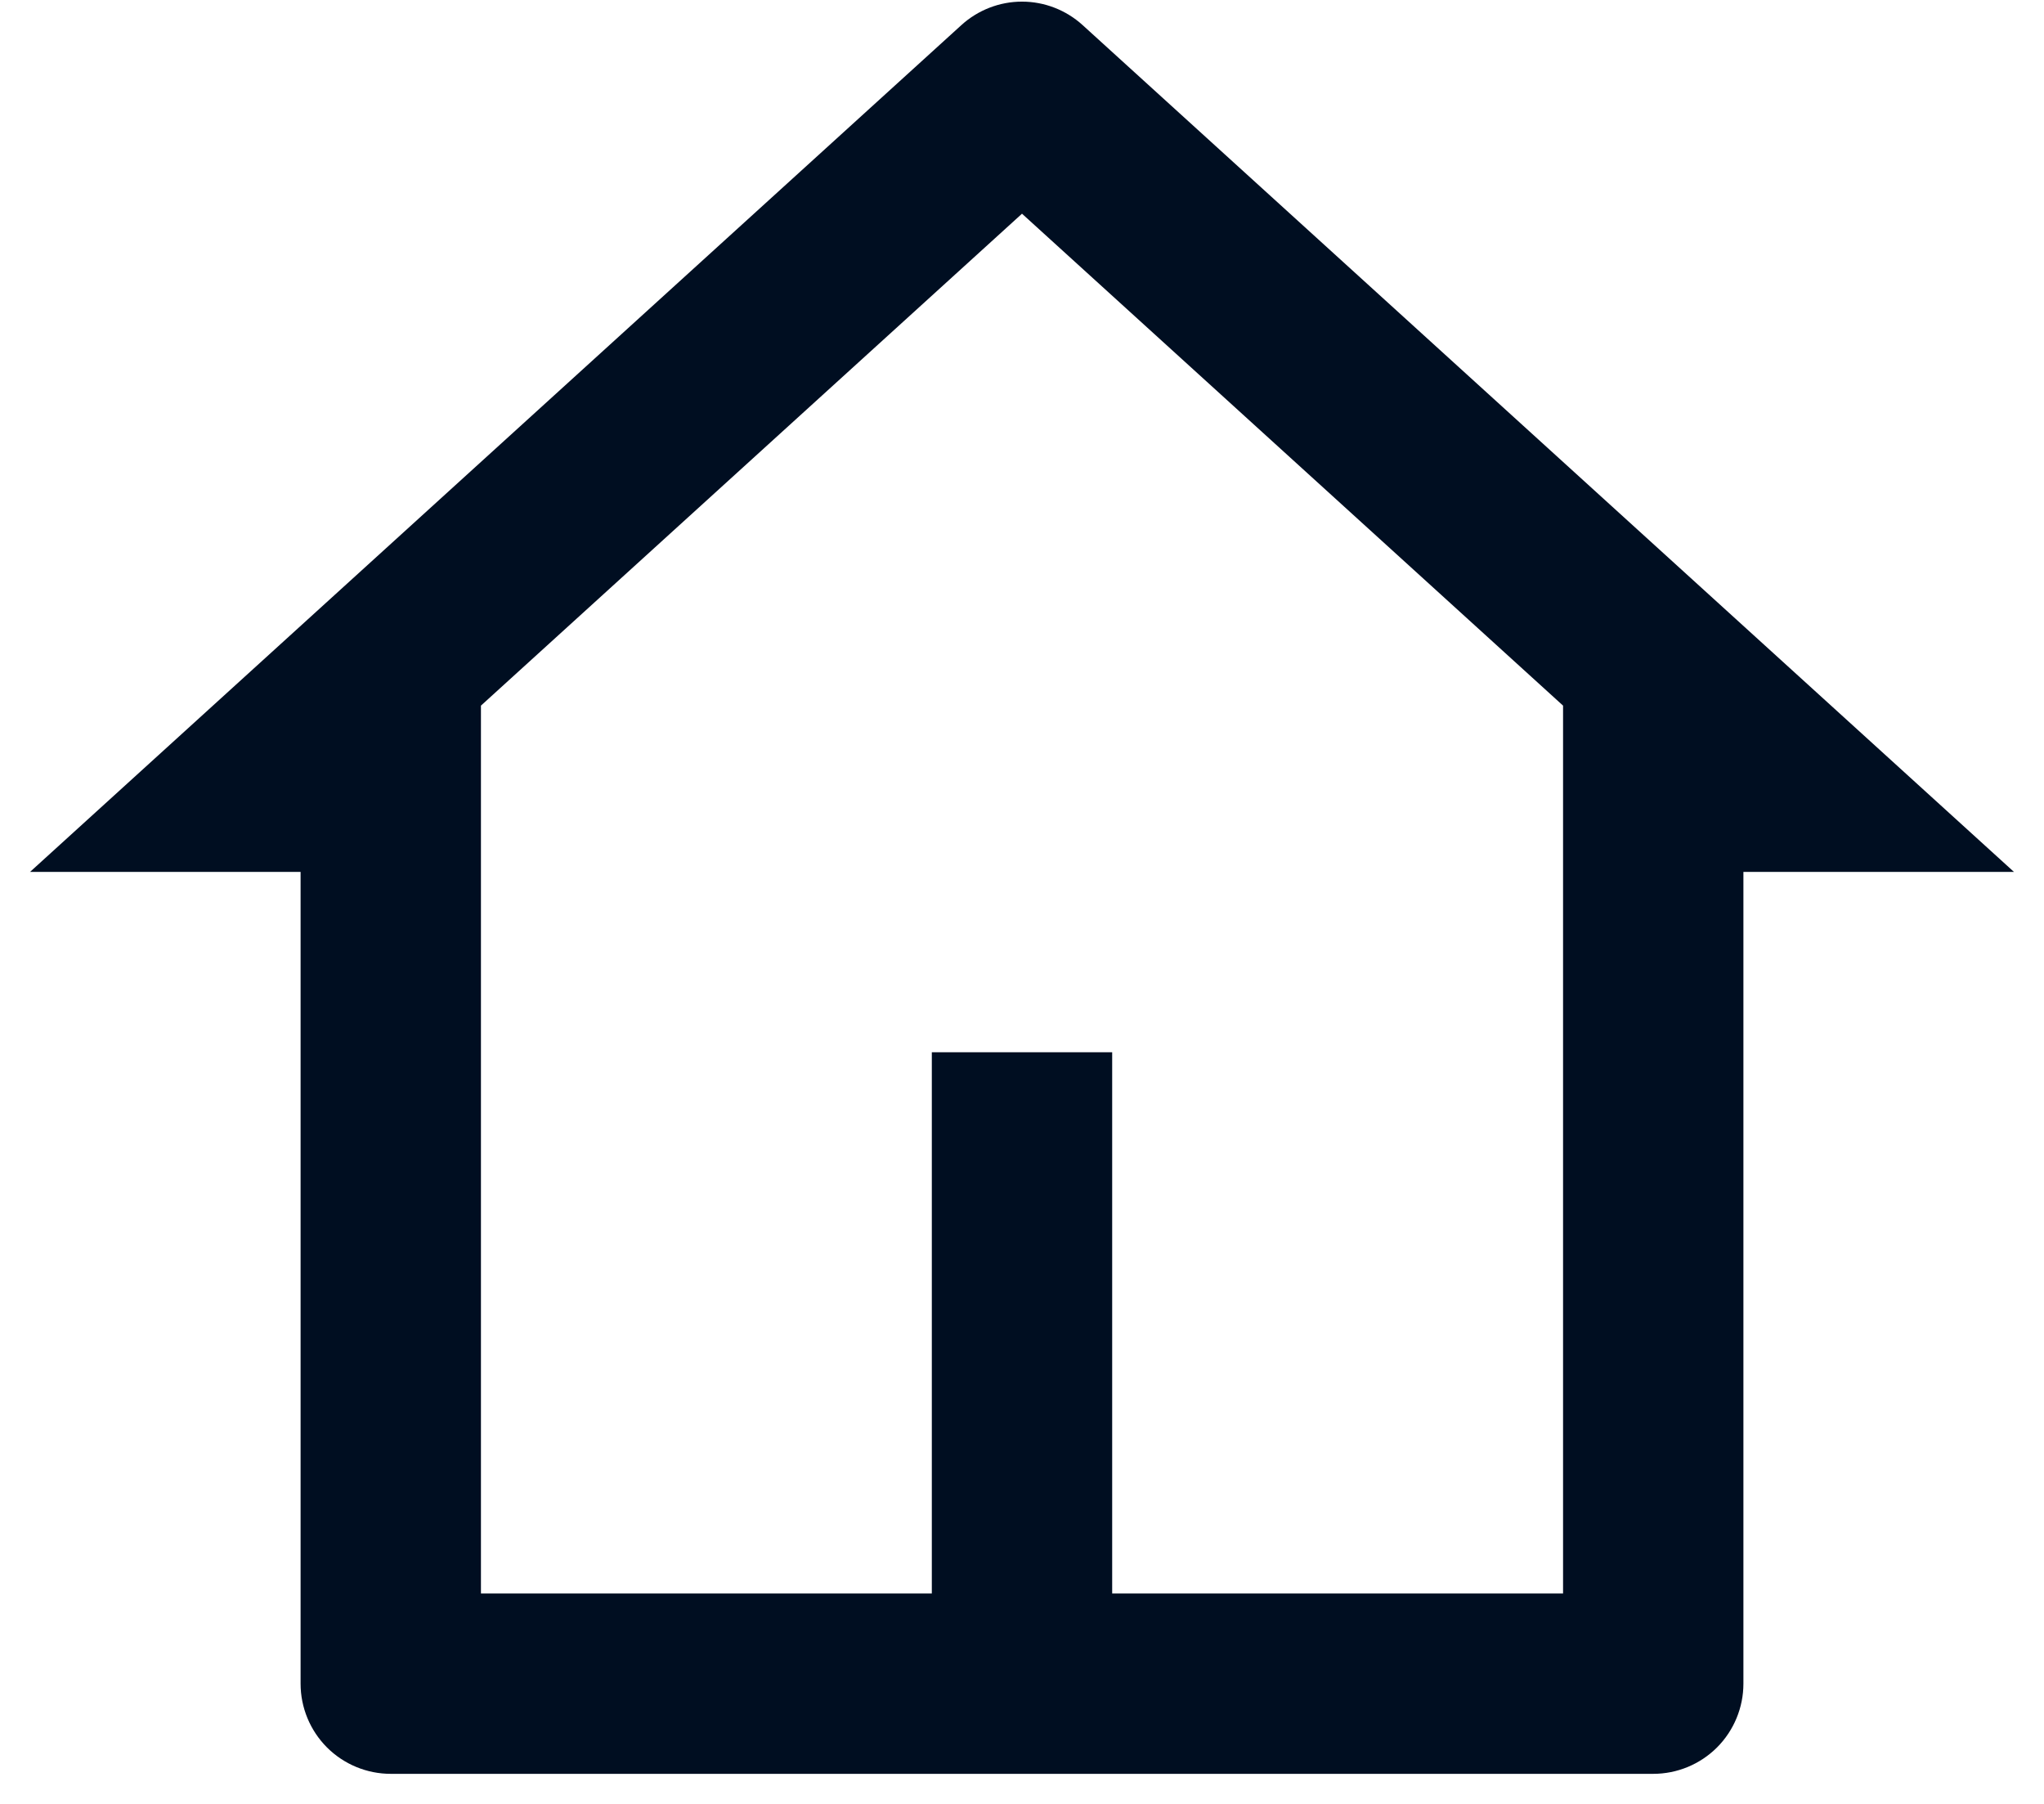 <svg width="34" height="30" viewBox="0 0 34 30" fill="none" xmlns="http://www.w3.org/2000/svg">
<path d="M27.5 29.5L6.5 29.5C6.102 29.5 5.721 29.342 5.439 29.061C5.158 28.779 5 28.398 5 28L5 14.5H0.5L15.991 0.418C16.267 0.167 16.627 0.027 17 0.027C17.373 0.027 17.733 0.167 18.009 0.418L33.5 14.5H29L29 28C29 28.398 28.842 28.779 28.561 29.061C28.279 29.342 27.898 29.5 27.5 29.5ZM18.5 26.5H26L26 11.735L17 3.554L8 11.735L8 26.5L15.5 26.5L15.5 17.5H18.5V26.5Z" fill="#000E21"/>
</svg>

